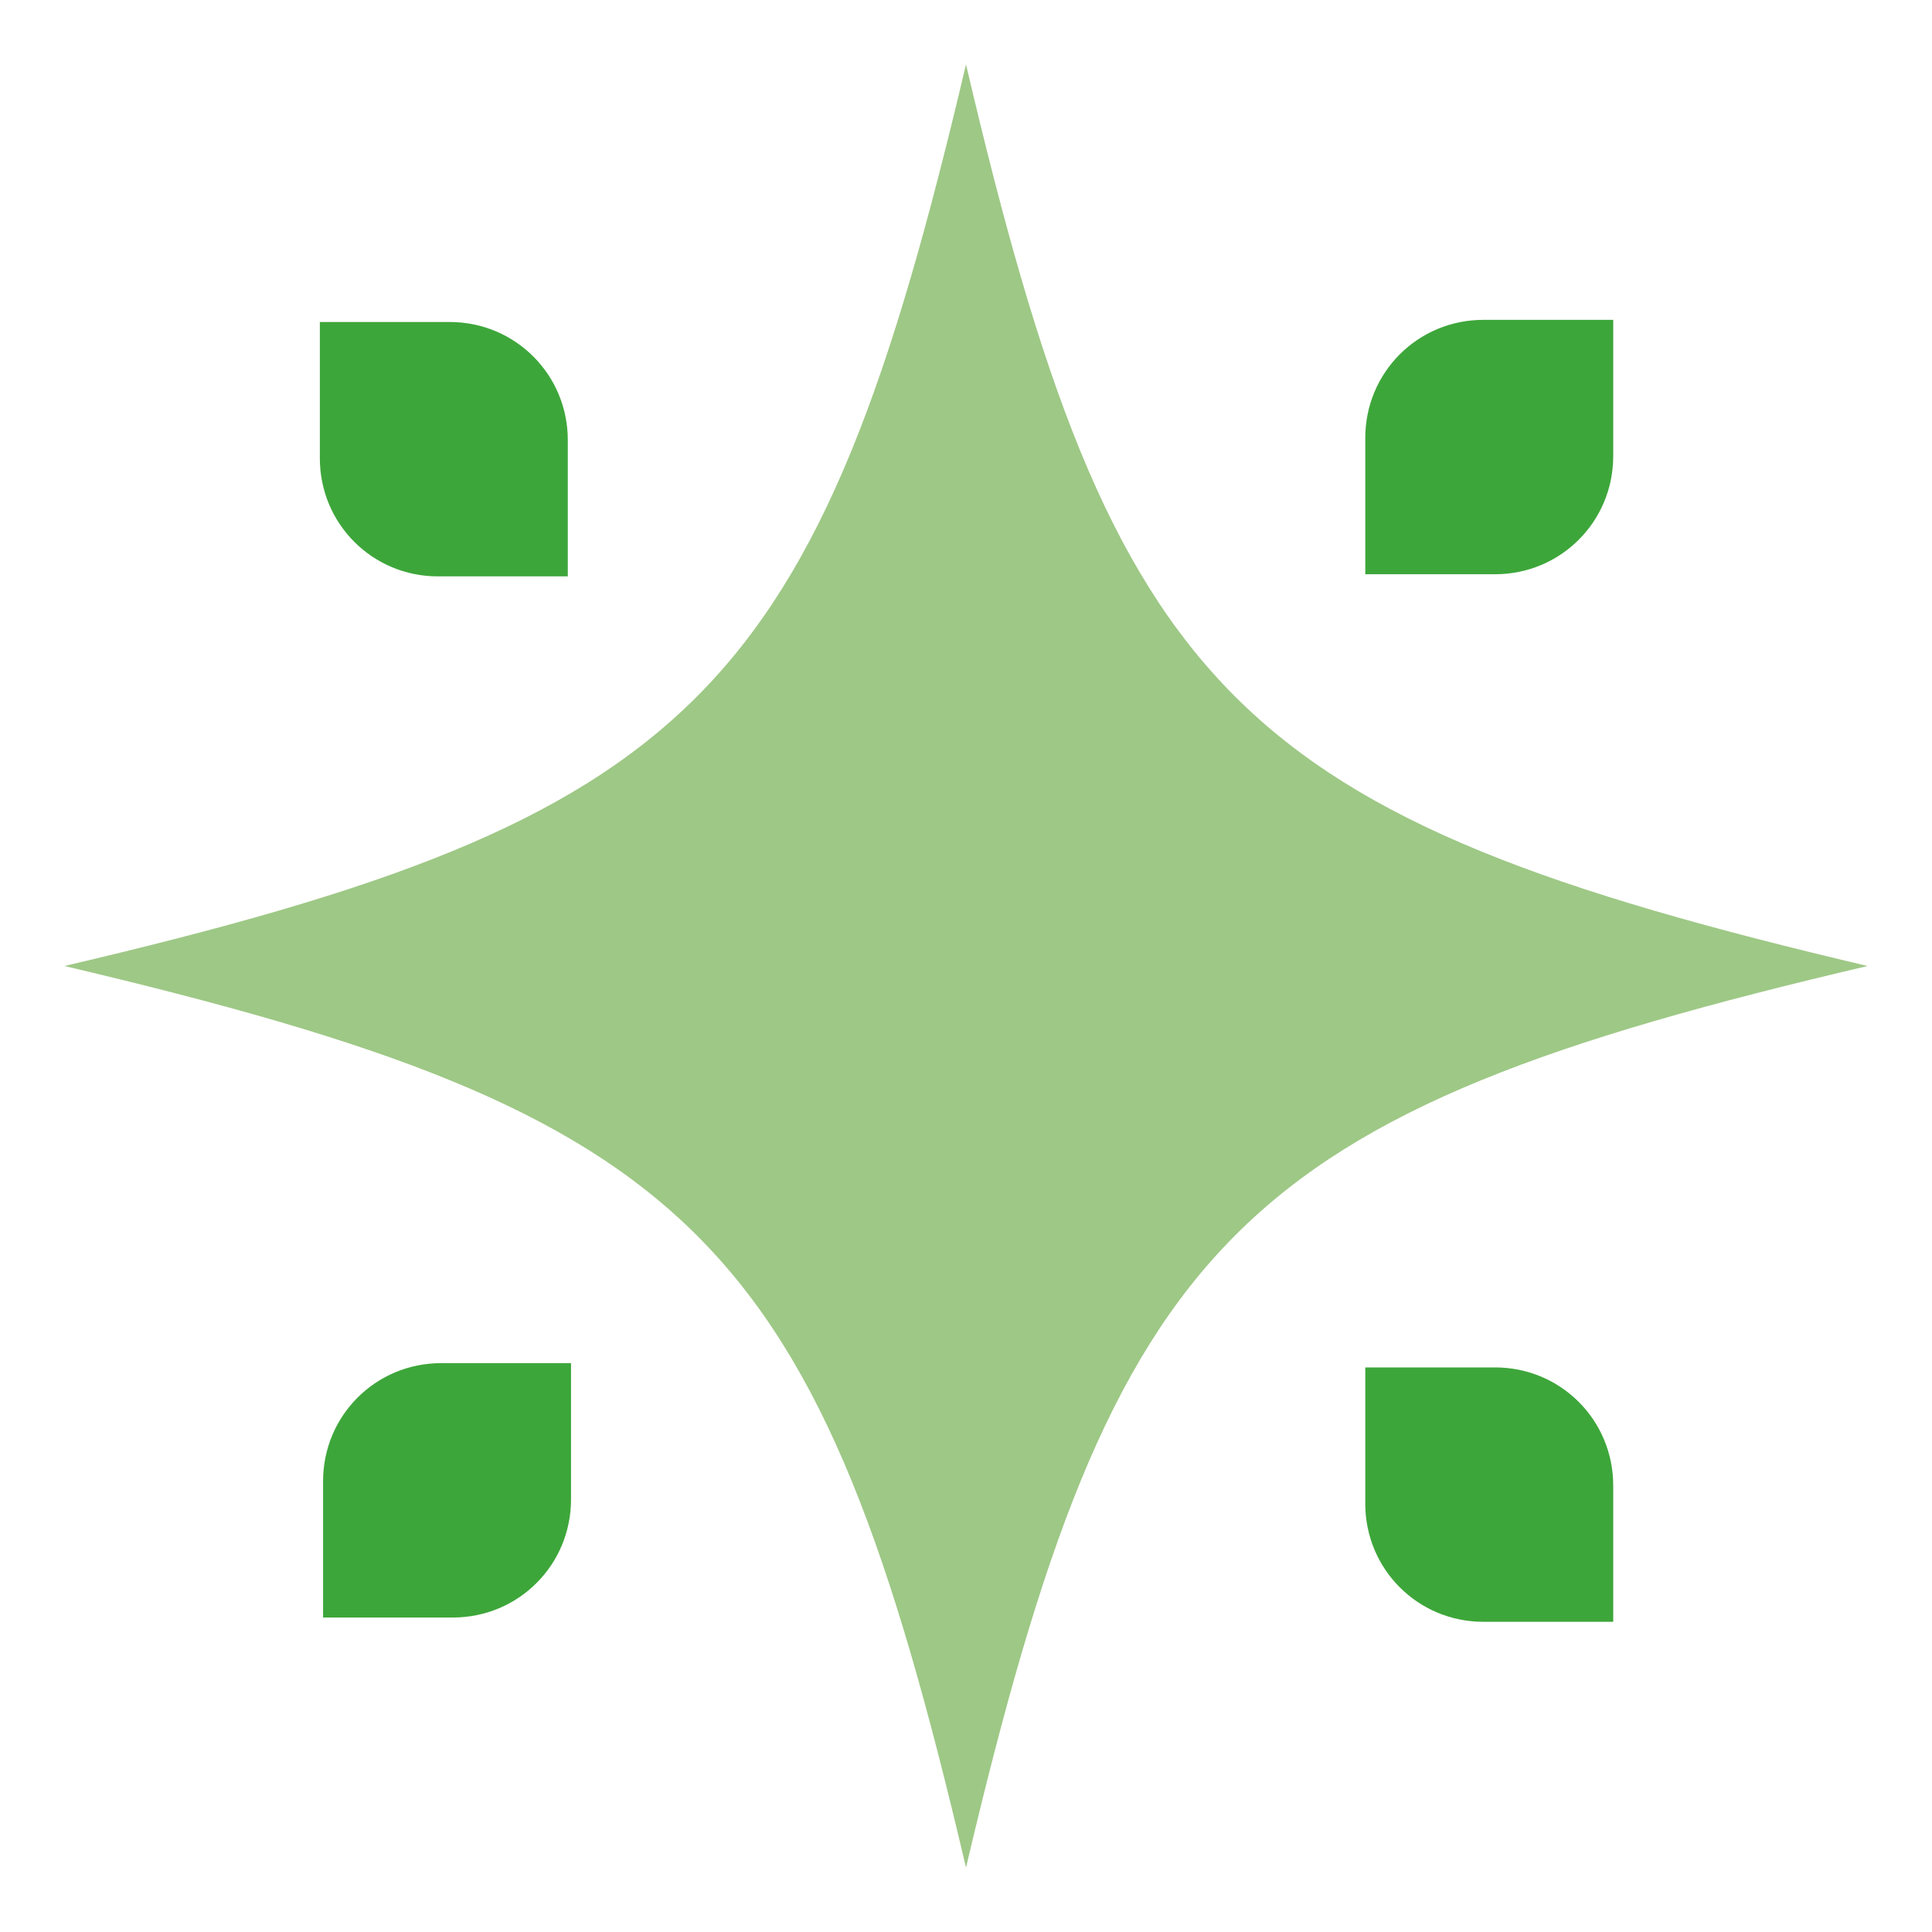 <svg xmlns="http://www.w3.org/2000/svg" fill="none" viewBox="0 0 180 180" height="180" width="180">
<path fill="#9EC886" d="M174 90C115.1 103.8 103.9 115 90 174C76.2 115.1 65 103.9 6 90C64.9 76.2 76.1 65 90 6C103.8 64.9 115 76.1 174 90Z"></path>
<path fill="#3DA63A" d="M127.2 53.5V40.8C127.2 34.7 132.1 29.8 138.2 29.8H150.3V42.5C150.3 48.6 145.4 53.5 139.3 53.5H127.2Z"></path>
<path fill="#3DA63A" d="M52.9 53.7V41C52.9 34.9 48 30 41.9 30H29.8V42.7C29.8 48.8 34.7 53.7 40.8 53.7H52.9Z"></path>
<path fill="#3DA63A" d="M127.2 127.4V140.1C127.2 146.2 132.1 151.1 138.2 151.1H150.3V138.4C150.3 132.3 145.4 127.4 139.3 127.4H127.2Z"></path>
<path fill="#3DA63A" d="M53.2 127V139.7C53.2 145.8 48.3 150.7 42.2 150.7H30.1V138C30.1 131.9 35 127 41.1 127H53.2Z"></path>
</svg>
